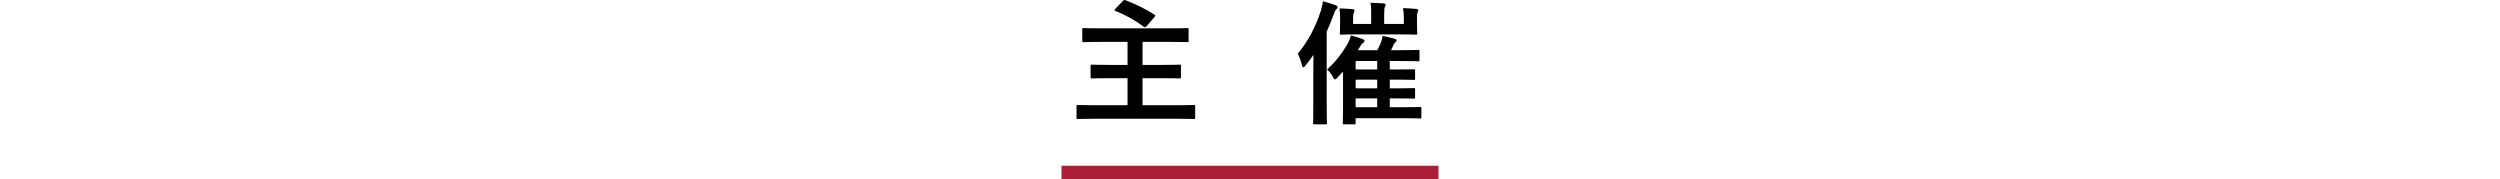 <?xml version="1.0" encoding="UTF-8"?>
<svg id="_レイヤー_2" data-name="レイヤー_2" xmlns="http://www.w3.org/2000/svg" viewBox="0 0 560 40.13">
  <defs>
    <style>
      .cls-1, .cls-2 {
        fill: none;
      }

      .cls-2 {
        stroke: #aa1e37;
        stroke-miterlimit: 10;
        stroke-width: 3px;
      }
    </style>
  </defs>
  <g id="_イラスト" data-name="イラスト">
    <rect class="cls-1" y="15.31" width="560" height="14"/>
  </g>
  <g id="_データ" data-name="データ">
    <g>
      <g>
        <path d="M248.76,17.51c-2.94,0-3.96.06-4.14.06-.3,0-.33-.03-.33-.33v-2.46c0-.27.03-.3.33-.3.18,0,1.2.06,4.14.06h3.81v-5.16h-5.76c-2.88,0-3.84.06-4.05.06-.3,0-.33-.03-.33-.33v-2.49c0-.3.03-.33.33-.33.21,0,1.17.06,4.05.06h15.09c2.88,0,3.84-.06,4.02-.06.3,0,.33.03.33.33v2.49c0,.3-.03.33-.33.33-.18,0-1.14-.06-4.02-.06h-5.97v5.16h4.14c2.94,0,3.96-.06,4.14-.06.3,0,.33.03.33.3v2.46c0,.3-.03.33-.33.33-.18,0-1.2-.06-4.14-.06h-4.14v6.06h7.71c2.67,0,3.57-.06,3.75-.06.3,0,.33.03.33.3v2.52c0,.3-.03.33-.33.33-.18,0-1.08-.06-3.75-.06h-18.39c-2.7,0-3.6.06-3.78.06-.3,0-.33-.03-.33-.33v-2.52c0-.27.03-.3.33-.3.18,0,1.08.06,3.78.06h7.32v-6.06h-3.81ZM251.52.23c.27-.27.3-.27.6-.18,2.1.84,4.32,1.83,6.45,3.21.15.09.21.15.21.24s-.06.18-.18.33l-1.77,2.04c-.27.27-.36.3-.63.12-2.01-1.5-4.08-2.64-6.3-3.51-.15-.06-.24-.12-.24-.21s.09-.18.21-.33l1.65-1.71Z"/>
        <path d="M294.18,16.04c0-1.08,0-2.43.03-3.75-.54.78-1.11,1.56-1.74,2.34-.21.3-.39.45-.54.45-.12,0-.21-.15-.3-.48-.24-.99-.6-2.01-.93-2.58,2.34-2.82,3.96-5.88,5.19-9.66.21-.69.36-1.38.45-2.07.99.27,1.86.51,2.82.87.3.12.45.24.45.45s-.12.36-.33.54c-.18.15-.3.42-.57,1.2-.48,1.32-.99,2.55-1.53,3.75v15.87c0,2.94.06,4.41.06,4.56,0,.3-.03.33-.3.33h-2.49c-.3,0-.3-.03-.3-.33,0-.18.03-1.62.03-4.56v-6.93ZM299.67,17.3c-.3.33-.48.48-.63.48-.18,0-.3-.21-.54-.66-.36-.69-.78-1.14-1.23-1.56,1.92-1.74,3.33-3.6,4.38-5.4.39-.57.75-1.47.96-2.22.96.24,1.89.51,2.55.78.33.12.48.27.48.42,0,.18-.12.36-.33.48-.3.18-.6.72-1.14,1.62h4.35c.3-.54.54-1.11.75-1.59.18-.45.33-.9.45-1.59.93.18,2.07.42,2.64.6.33.09.48.21.48.36,0,.21-.09.3-.3.48-.18.15-.36.42-.48.72-.15.39-.3.72-.48,1.02h2.37c2.64,0,3.54-.06,3.72-.06.27,0,.3.03.3.33v1.89c0,.3-.03.33-.3.33-.18,0-1.08-.06-3.72-.06h-2.64v1.89h1.71c2.58,0,3.45-.03,3.63-.03.3,0,.33.03.33.3v1.71c0,.33-.03.36-.33.36-.18,0-1.05-.06-3.63-.06h-1.71v1.95h1.71c2.58,0,3.45-.06,3.63-.06.3,0,.33.03.33.33v1.68c0,.33-.03.36-.33.36-.18,0-1.05-.06-3.63-.06h-1.71v1.98h2.94c2.73,0,3.66-.06,3.81-.06.3,0,.33.03.33.36v1.86c0,.33-.03.36-.33.36-.15,0-1.08-.06-3.81-.06h-10.59v1.05c0,.3-.03.33-.33.33h-2.22c-.3,0-.33-.03-.33-.33,0-.15.06-.9.06-3.03v-8.49l-1.17,1.29ZM314.46,4.04c0-.78-.03-1.38-.18-2.22,1.05.03,2.04.09,3,.18.27.03.42.15.42.3,0,.18-.09.27-.15.45-.09.21-.15.54-.15,1.26v1.32c0,1.32.06,1.92.06,2.1,0,.3-.03.33-.36.33-.18,0-1.2-.06-4.08-.06h-8.49c-2.88,0-3.9.06-4.08.06-.3,0-.33-.03-.33-.33,0-.21.06-.78.06-2.1v-1.29c0-.66-.03-1.29-.12-2.16,1.05.03,1.95.09,2.97.18.24.03.36.15.36.3,0,.21-.06.36-.15.54-.09.18-.15.51-.15,1.17v1.29h4.05v-1.92c0-1.35,0-2.01-.15-2.82,1.08.03,2.01.09,2.97.15.27.03.42.12.42.27,0,.21-.09.33-.18.54-.09.24-.15.6-.15,1.86v1.92h4.41v-1.32ZM308.49,15.56v-1.89h-4.83v1.89h4.83ZM308.49,19.79v-1.95h-4.83v1.95h4.83ZM308.49,24.02v-1.98h-4.83v1.98h4.83Z"/>
      </g>
      <line class="cls-2" x1="237.77" y1="38.63" x2="322.23" y2="38.63"/>
    </g>
  </g>
</svg>